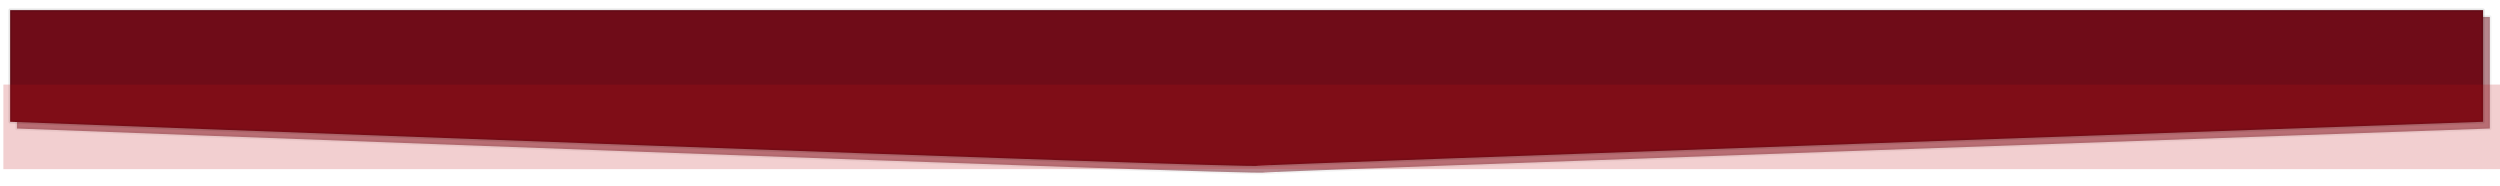<svg id="titre_lieux" data-name="titre lieux" xmlns="http://www.w3.org/2000/svg" width="739" height="55" viewBox="0 0 739 55">
<defs>
    <style>
      .cls-1, .cls-2 {
        fill: #6f0c18;
        stroke: #000;
        stroke-linejoin: round;
        stroke-opacity: 0.1;
        stroke-width: 1px;
        fill-rule: evenodd;
      }

      .cls-1 {
        opacity: 0.5;
      }

      .cls-3 {
        fill: #bf1217;
        opacity: 0.2;
      }
    </style>
  </defs>
  <path id="Rectangle_4_copie_4" data-name="Rectangle 4 copie 4" class="cls-1" d="M5,5H736V38S373.892,50.671,374,51C374.329,52,5,38,5,38V5Z"/>
  <path id="Rectangle_4_copie_3" data-name="Rectangle 4 copie 3" class="cls-2" d="M3,3H734V36S371.892,48.671,372,49C372.329,50,3,36,3,36V3Z"/>
  <rect class="cls-3" x="1" y="25" width="743" height="25"/>
</svg>
